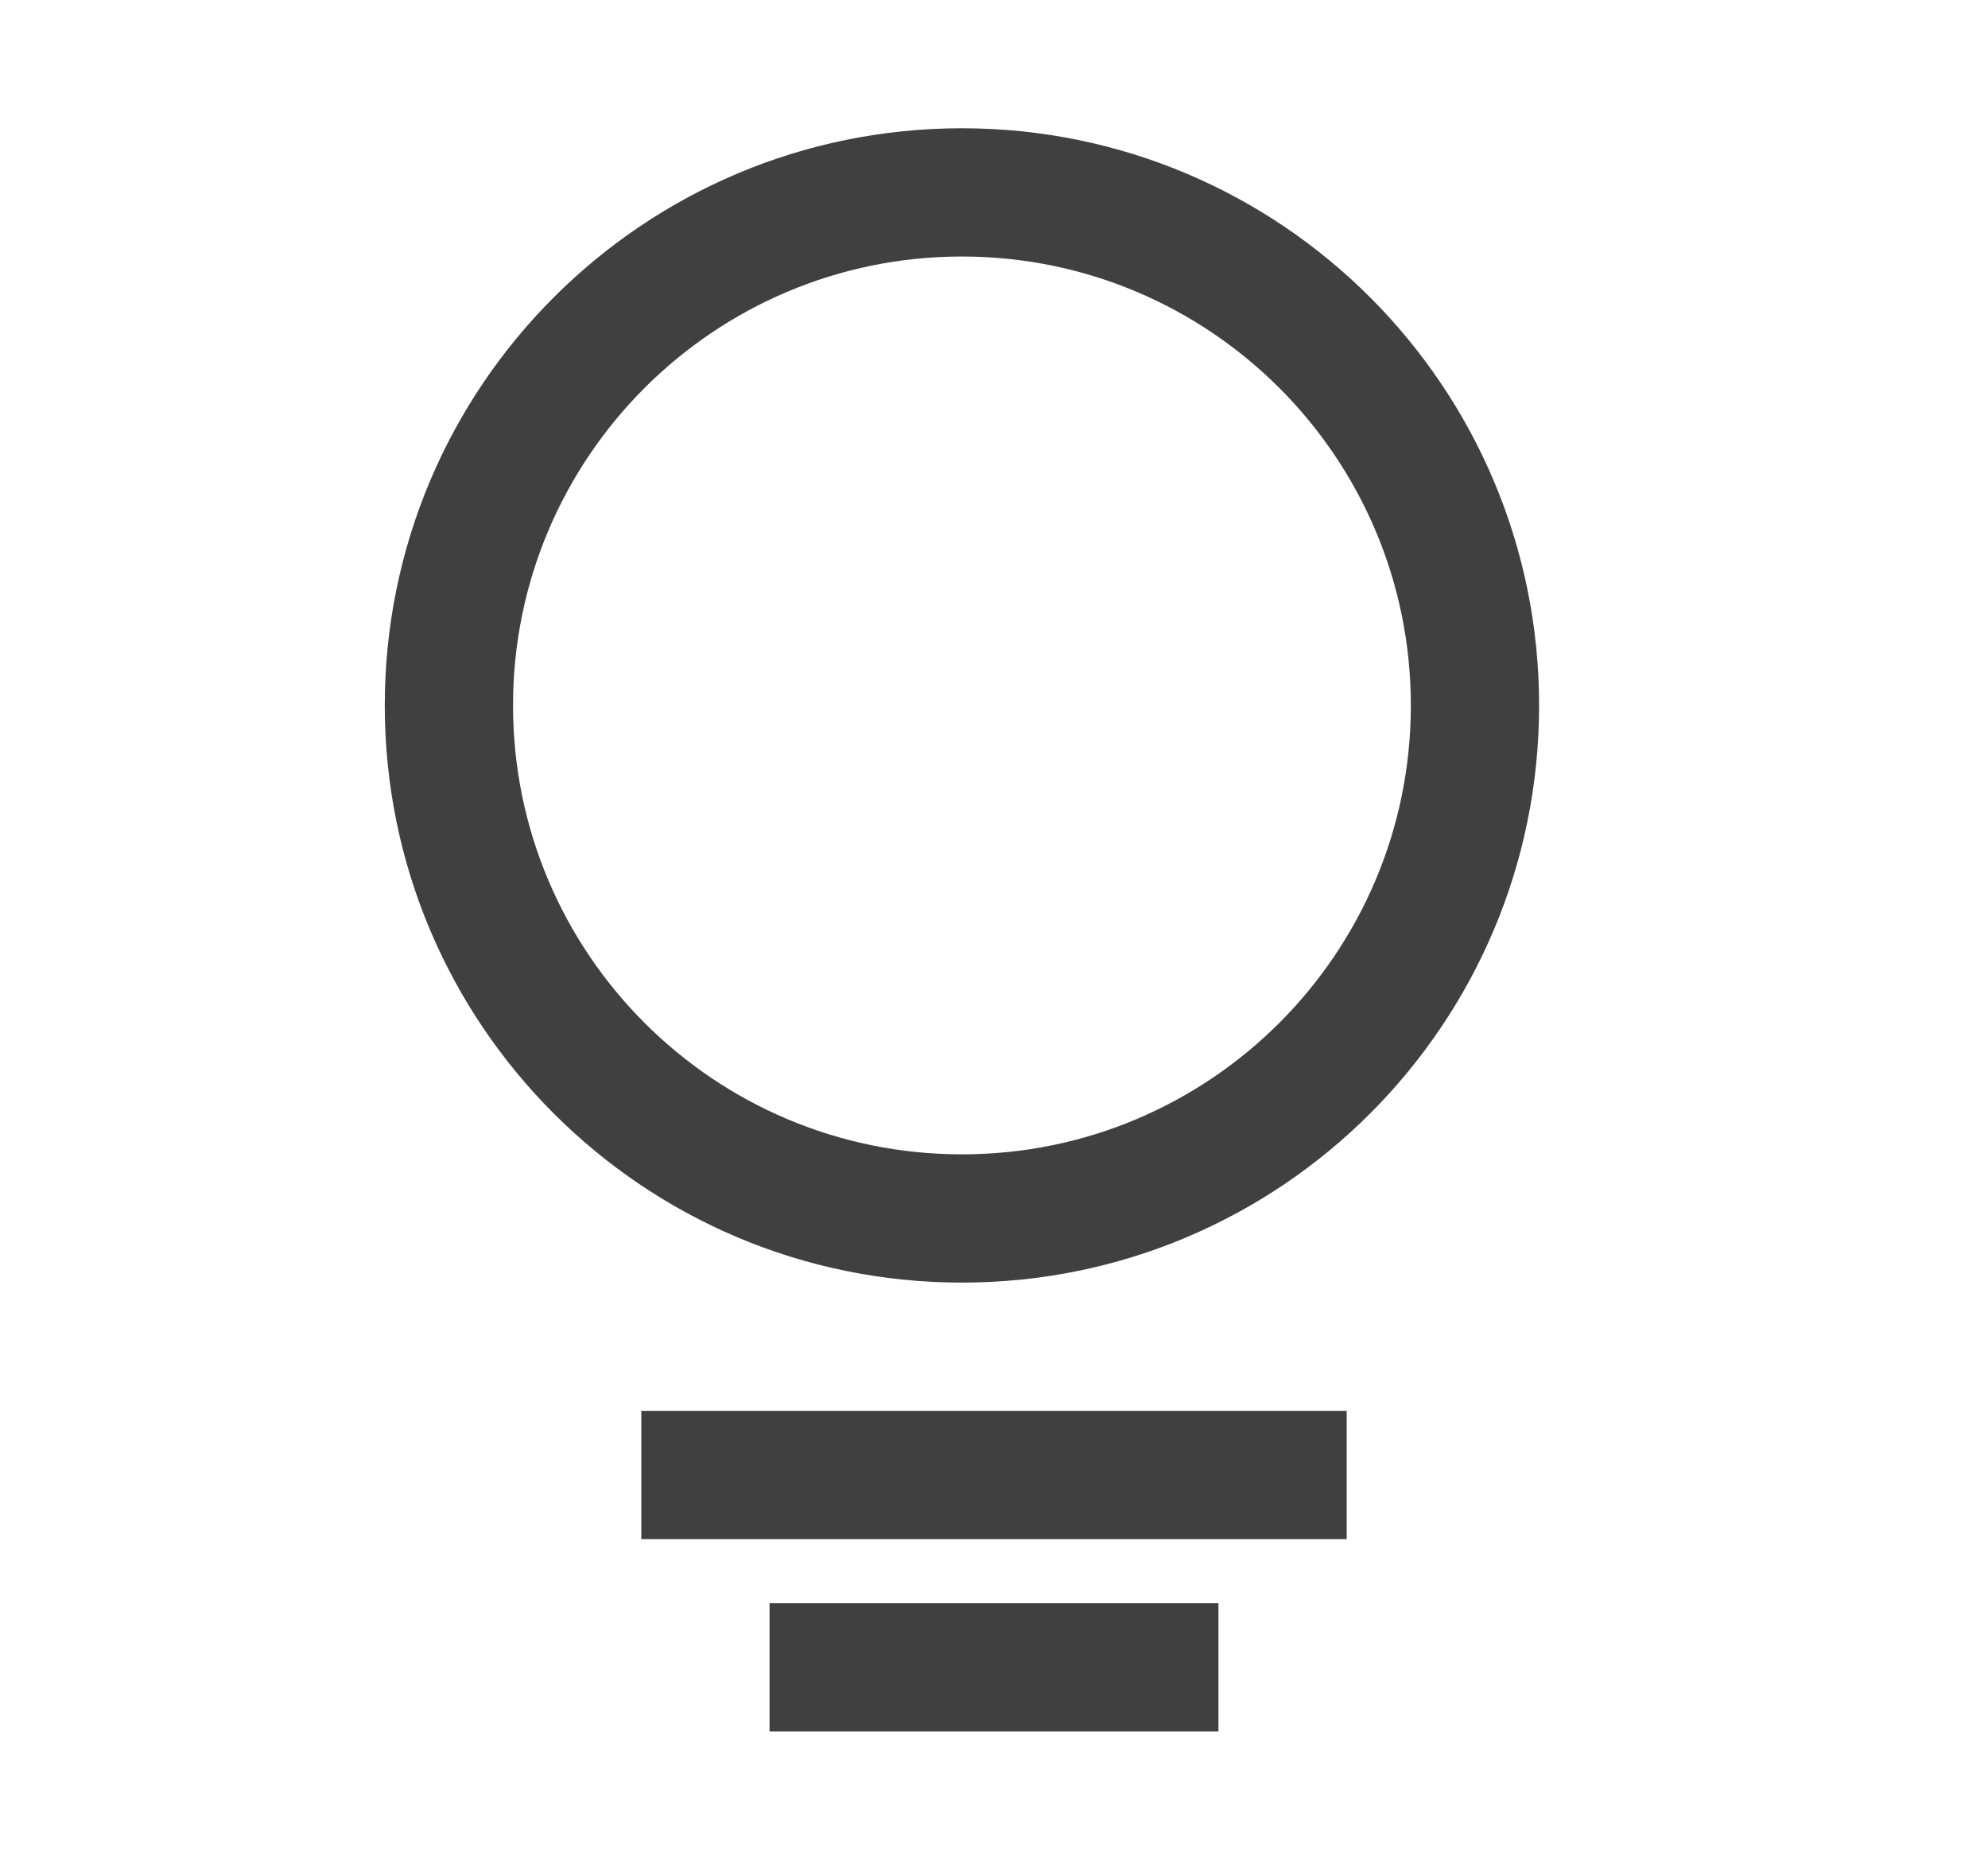 <svg width="31" height="29" viewBox="0 0 31 29" fill="none" xmlns="http://www.w3.org/2000/svg">
<path fill-rule="evenodd" clip-rule="evenodd" d="M8 11C8 14.866 11.134 18 15 18C18.866 18 22 14.866 22 11C22 7.134 18.866 4 15 4C11.134 4 8 7.134 8 11ZM15 2C10.029 2 6 6.029 6 11C6 15.971 10.029 20 15 20C19.971 20 24 15.971 24 11C24 6.029 19.971 2 15 2ZM10 22H21V24H10V22ZM19 25H12V27H19V25Z" fill="#404040"/>
</svg>
